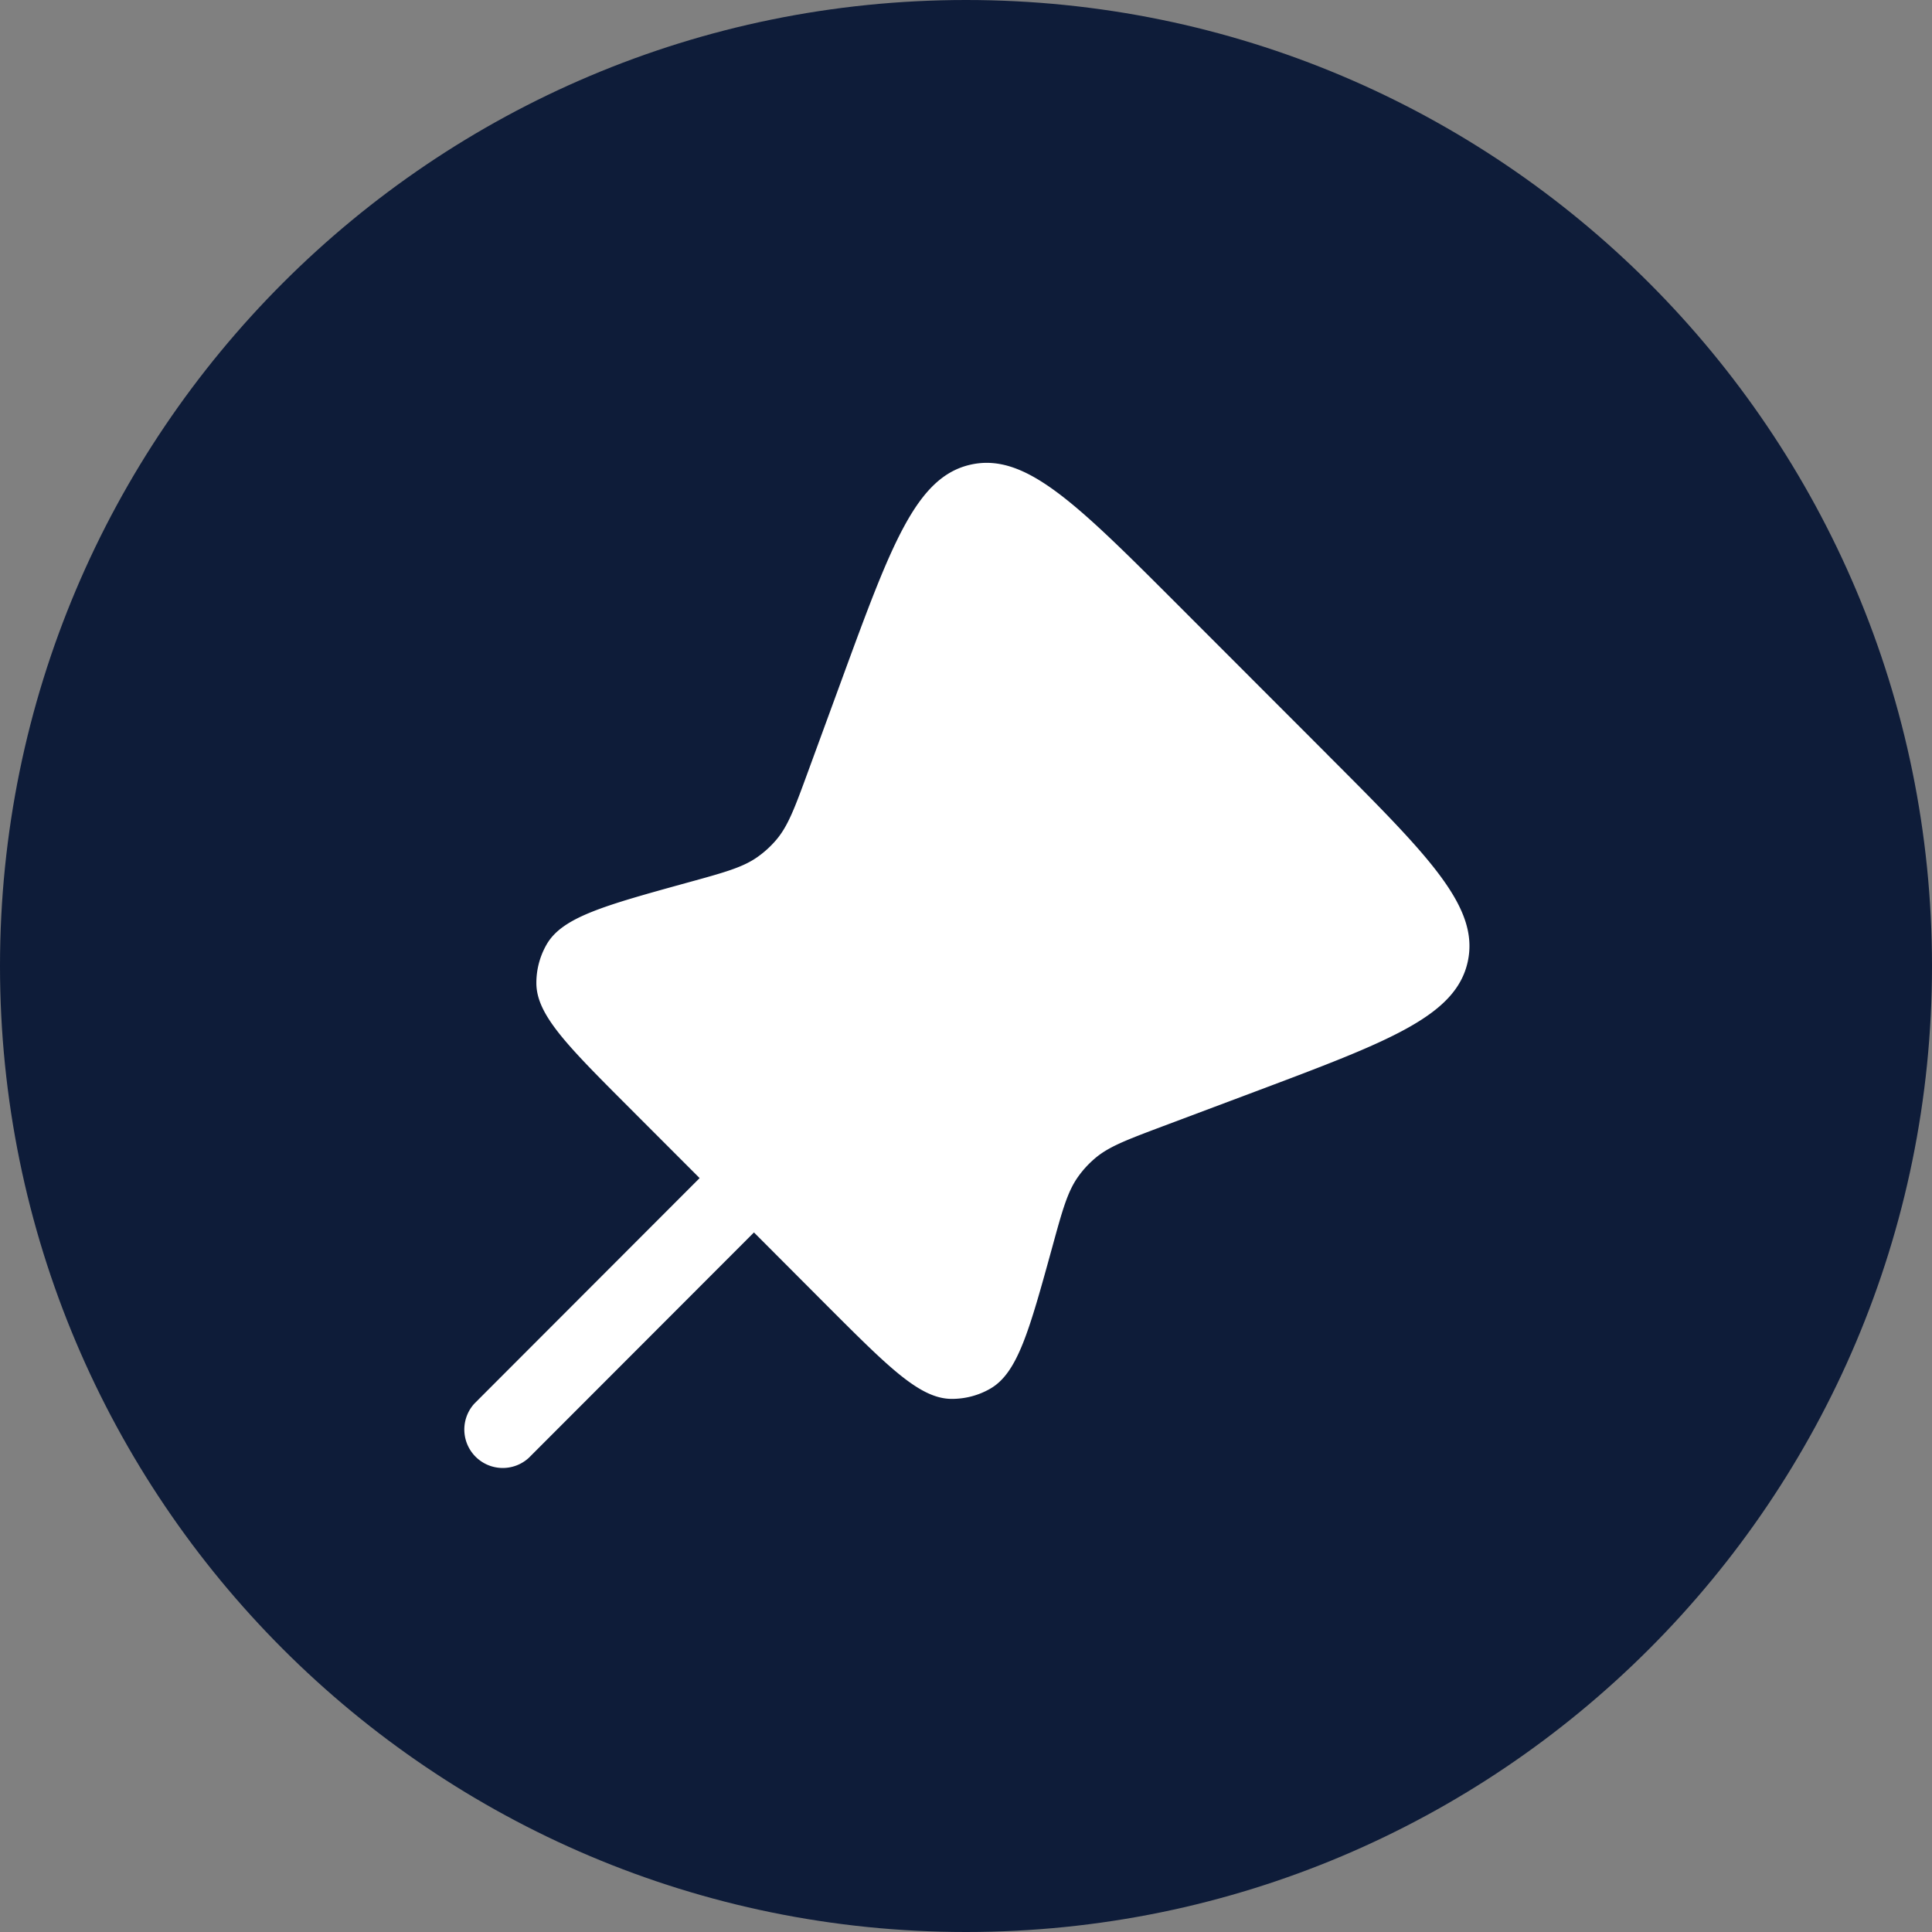 <svg xmlns="http://www.w3.org/2000/svg" width="32" height="32" fill="none"><rect width="100%" height="100%" fill="#808080" stroke="none"/><path fill="#0E1C39" d="M0 16C0 7.163 7.163 0 16 0s16 7.163 16 16-7.163 16-16 16S0 24.837 0 16Z"/><path fill="#fff" d="m21.992 12.504-2.471-2.473c-1.689-1.69-2.533-2.536-3.44-2.336-.907.2-1.319 1.323-2.141 3.567l-.557 1.52c-.219.598-.329.897-.526 1.129a1.673 1.673 0 0 1-.3.276c-.246.178-.553.262-1.167.431-1.384.382-2.076.573-2.336 1.025a1.274 1.274 0 0 0-.17.644c.003.522.51 1.03 1.525 2.046l1.179 1.18-3.73 3.734a.637.637 0 0 0 .9.9l3.73-3.734 1.22 1.223c1.022 1.022 1.533 1.534 2.058 1.534.222 0 .44-.057.632-.167.457-.26.648-.957 1.032-2.351.168-.613.253-.92.43-1.166.077-.108.167-.206.268-.293.229-.199.526-.31 1.12-.534l1.537-.577c2.22-.834 3.33-1.251 3.526-2.156.195-.905-.643-1.744-2.32-3.422Z"/></svg>